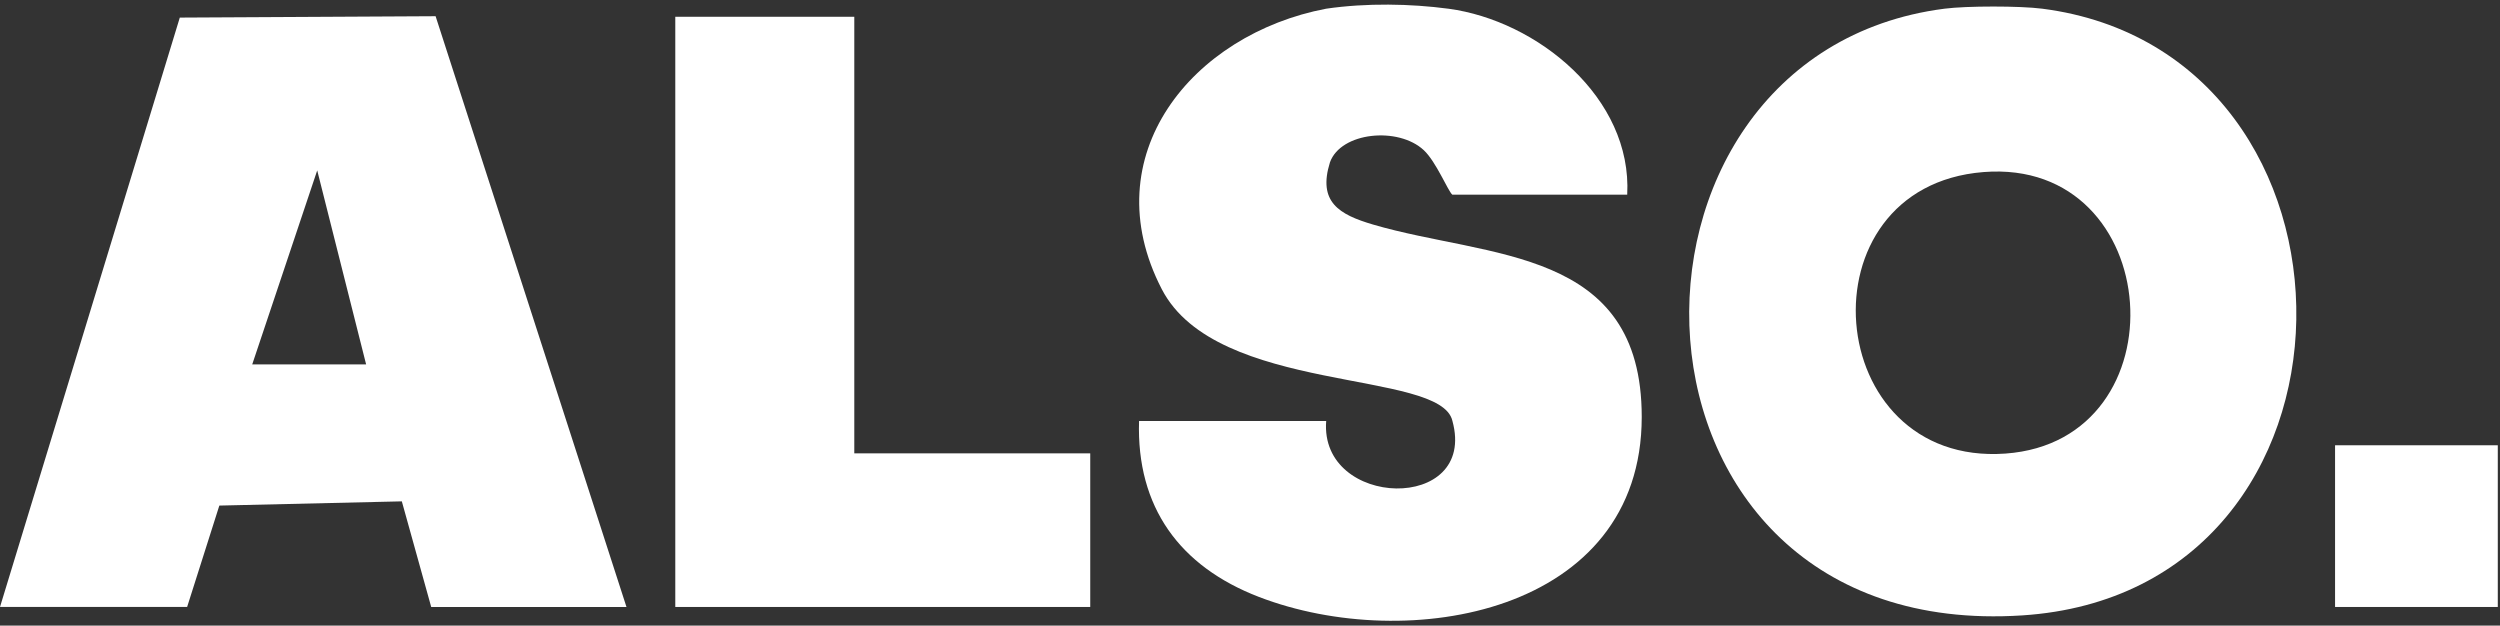 <?xml version="1.0" encoding="UTF-8"?>
<svg id="Layer_1" xmlns="http://www.w3.org/2000/svg" version="1.1" viewBox="0 0 300.266 75.139">
  <rect x="0" y="0" width="300.266" height="75.139" fill="#333333" stroke="none"/>
  <!-- Generator: Adobe Illustrator 30.0.0, SVG Export Plug-In . SVG Version: 2.1.1 Build 123)  -->
  <defs>
    <style>
      .st0 {
        fill: #fff;
      }
    </style>
  </defs>
  <path class="st0" d="M245.277,1.043c41.093,5.283,41.103,70.05-2.401,72.871-50.864,3.298-52.364-67.337-9.326-72.871,2.672-.344,9.054-.344,11.726,0ZM238.228,20.666c-22.152,1.761-19.472,35.392,2.631,33.812,21.507-1.537,19.268-35.552-2.631-33.812Z"/>
  <path class="st0" d="M173.941,1.043c10.71,1.427,22.12,10.71,21.498,22.334h-21.01c-.508-.418-1.938-3.954-3.421-5.338-3.064-2.858-9.963-2.188-11.272,1.459-1.481,4.768,1.097,6.274,5.201,7.479,13.912,4.084,32.251,2.686,32.246,23.105-.006,23.619-28.092,28.495-45.971,21.615-9.536-3.669-14.73-10.802-14.404-21.13h22.476c-.829,10.53,18.197,11.074,15.16-.014-1.418-6.248-28.317-3.107-34.901-15.812-8.322-16.059,3.664-30.643,19.741-33.697,4.848-.707,10.174-.597,14.658,0Z"/>
  <path class="st0" d="M0,72.901L21.595,2.113l30.723-.166,22.926,70.954h-23.453l-3.528-12.685-21.919.507-3.869,12.177H0ZM43.974,43.769l-5.874-23.304-7.807,23.304h13.681Z"/>
  <polygon class="st0" points="102.606 2.014 102.606 54.451 130.945 54.451 130.945 72.901 81.107 72.901 81.107 2.014 102.606 2.014"/>
  <rect class="st0" x="280.456" y="53.48" width="19.544" height="19.421"/>
</svg>